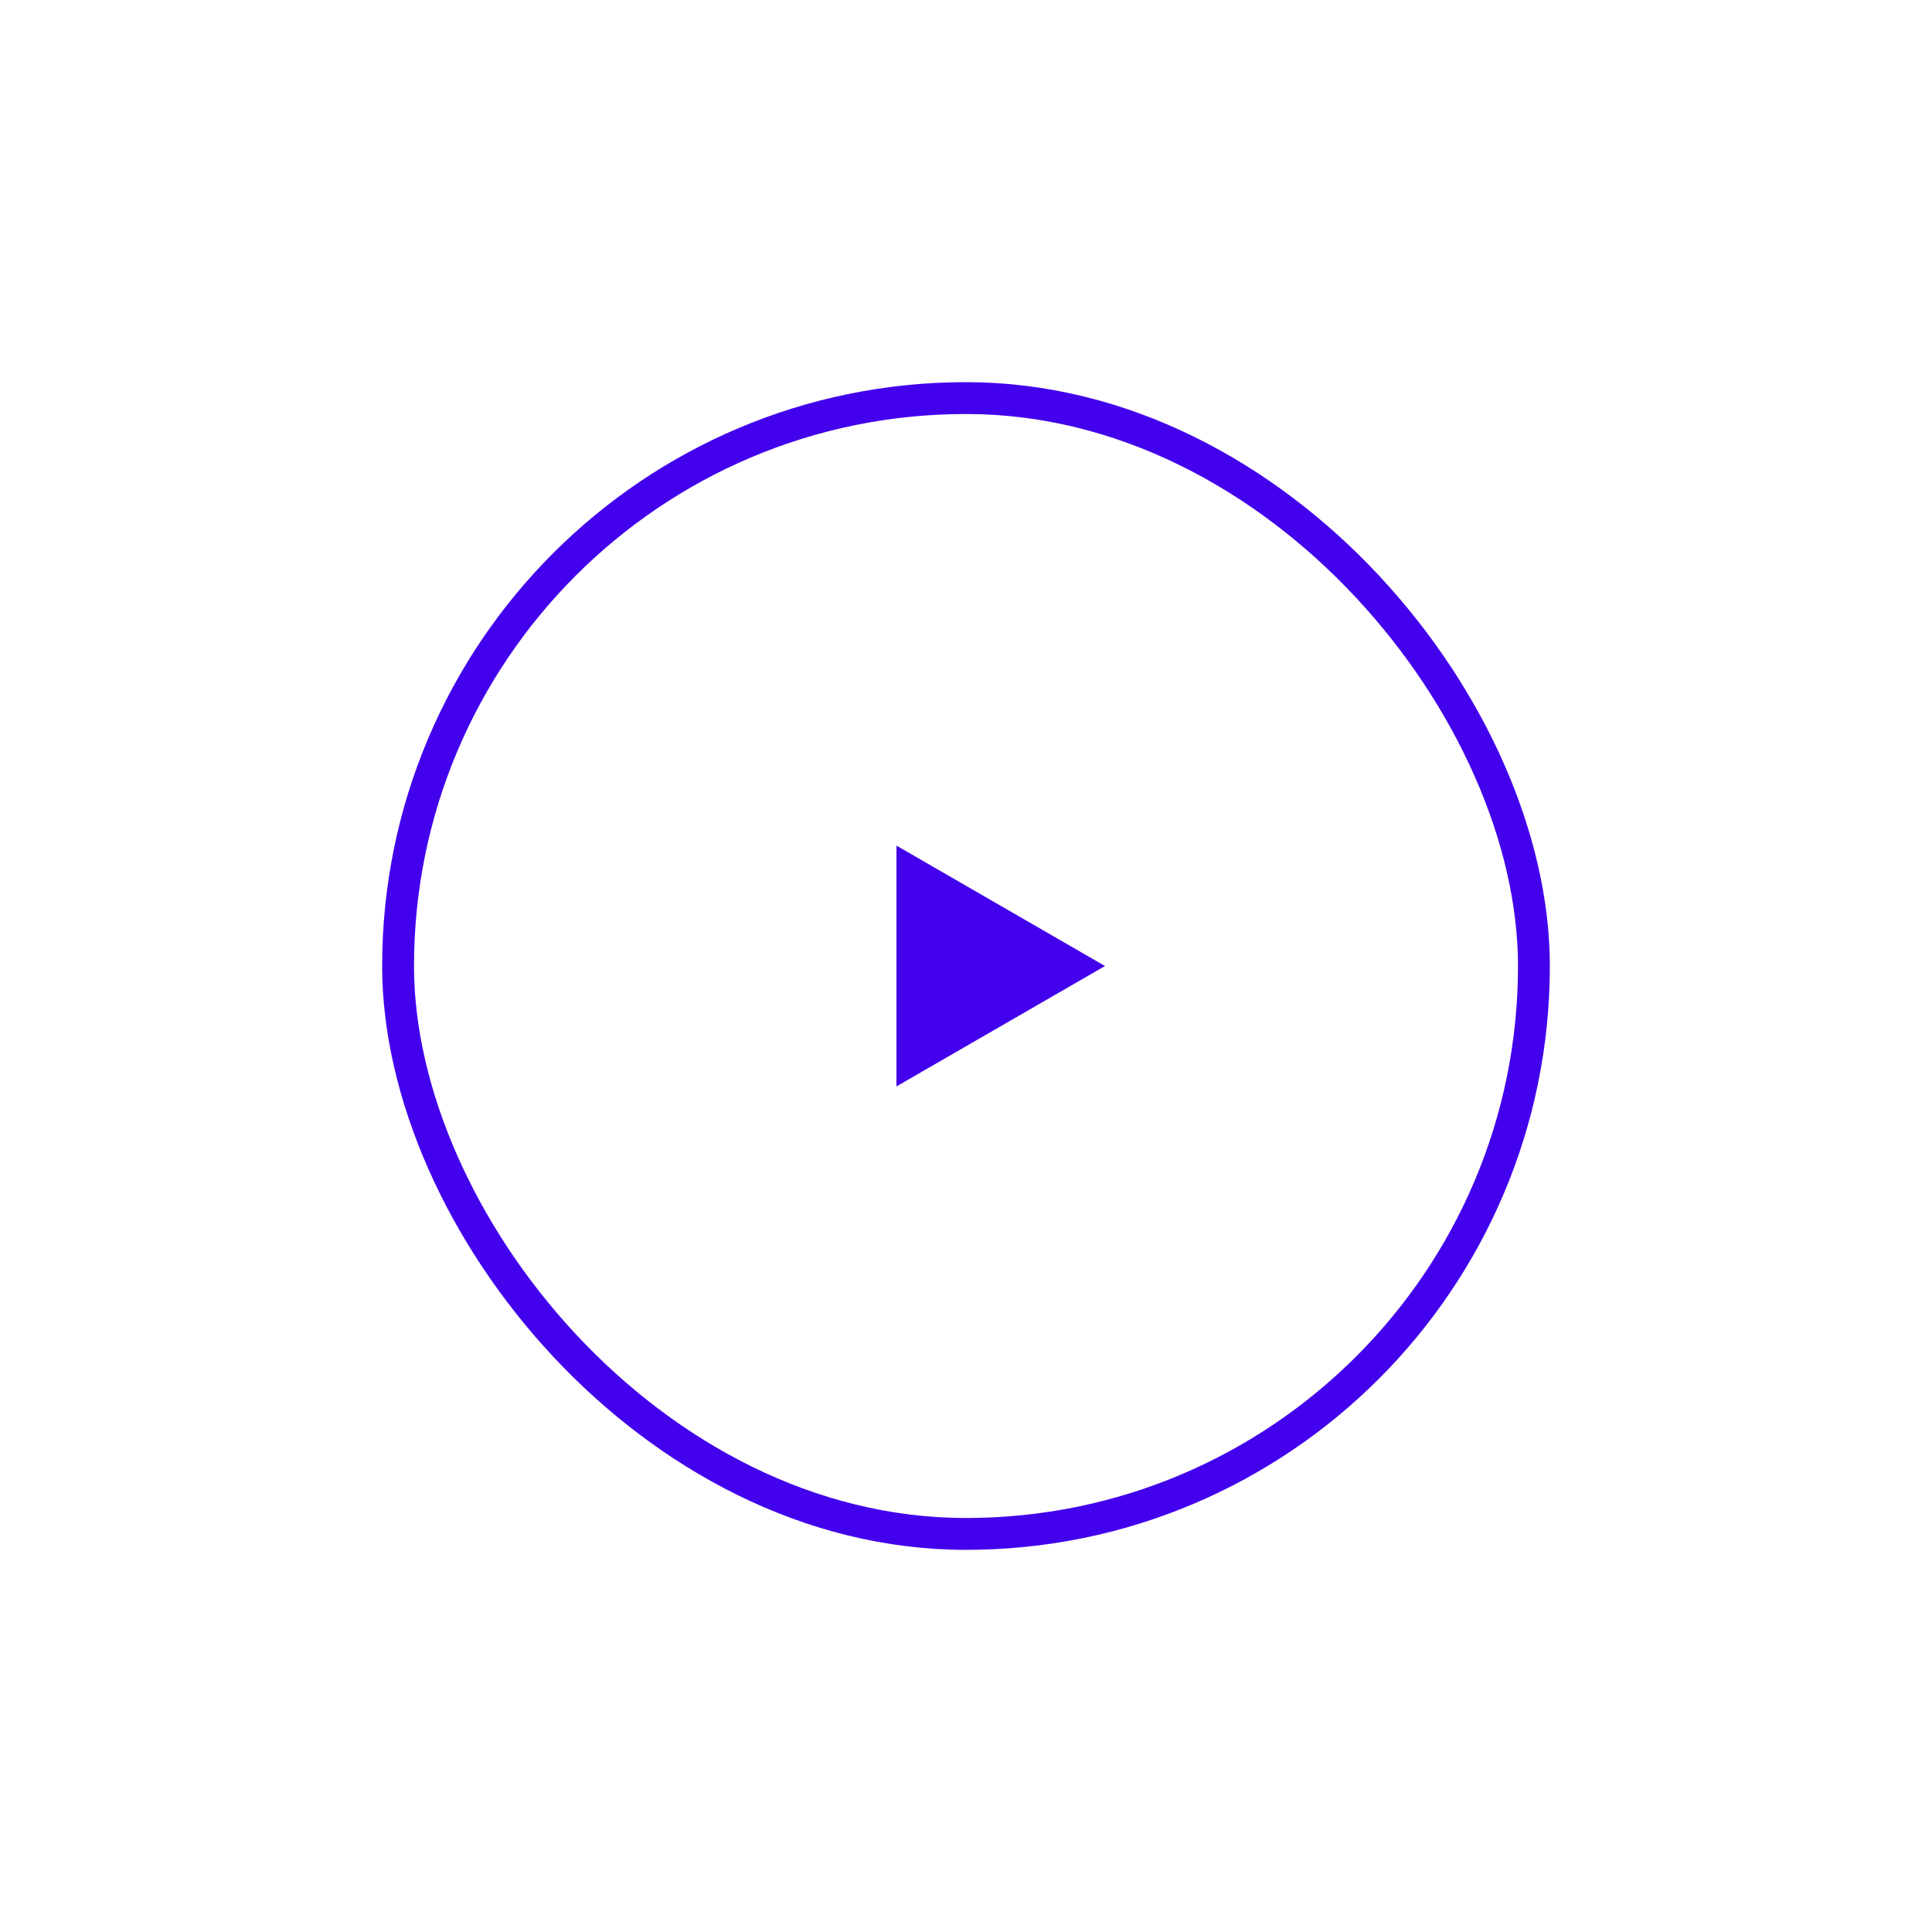 <svg width="91" height="91" viewBox="0 0 91 91" fill="none" xmlns="http://www.w3.org/2000/svg">
<g filter="url(#filter0_d_2310_25828)">
<path d="M52.047 45.501L42.225 51.171L42.225 39.83L52.047 45.501Z" fill="#4200ED"/>
<rect x="18.75" y="18.75" width="53.5" height="53.5" rx="26.75" stroke="#4200ED" stroke-width="1.5"/>
</g>
<defs>
<filter id="filter0_d_2310_25828" x="0.54" y="0.54" width="89.921" height="89.921" filterUnits="userSpaceOnUse" color-interpolation-filters="sRGB">
<feFlood flood-opacity="0" result="BackgroundImageFix"/>
<feColorMatrix in="SourceAlpha" type="matrix" values="0 0 0 0 0 0 0 0 0 0 0 0 0 0 0 0 0 0 127 0" result="hardAlpha"/>
<feOffset/>
<feGaussianBlur stdDeviation="8.73"/>
<feComposite in2="hardAlpha" operator="out"/>
<feColorMatrix type="matrix" values="0 0 0 0 0 0 0 0 0 0 0 0 0 0 0 0 0 0 0.1 0"/>
<feBlend mode="normal" in2="BackgroundImageFix" result="effect1_dropShadow_2310_25828"/>
<feBlend mode="normal" in="SourceGraphic" in2="effect1_dropShadow_2310_25828" result="shape"/>
</filter>
</defs>
</svg>

